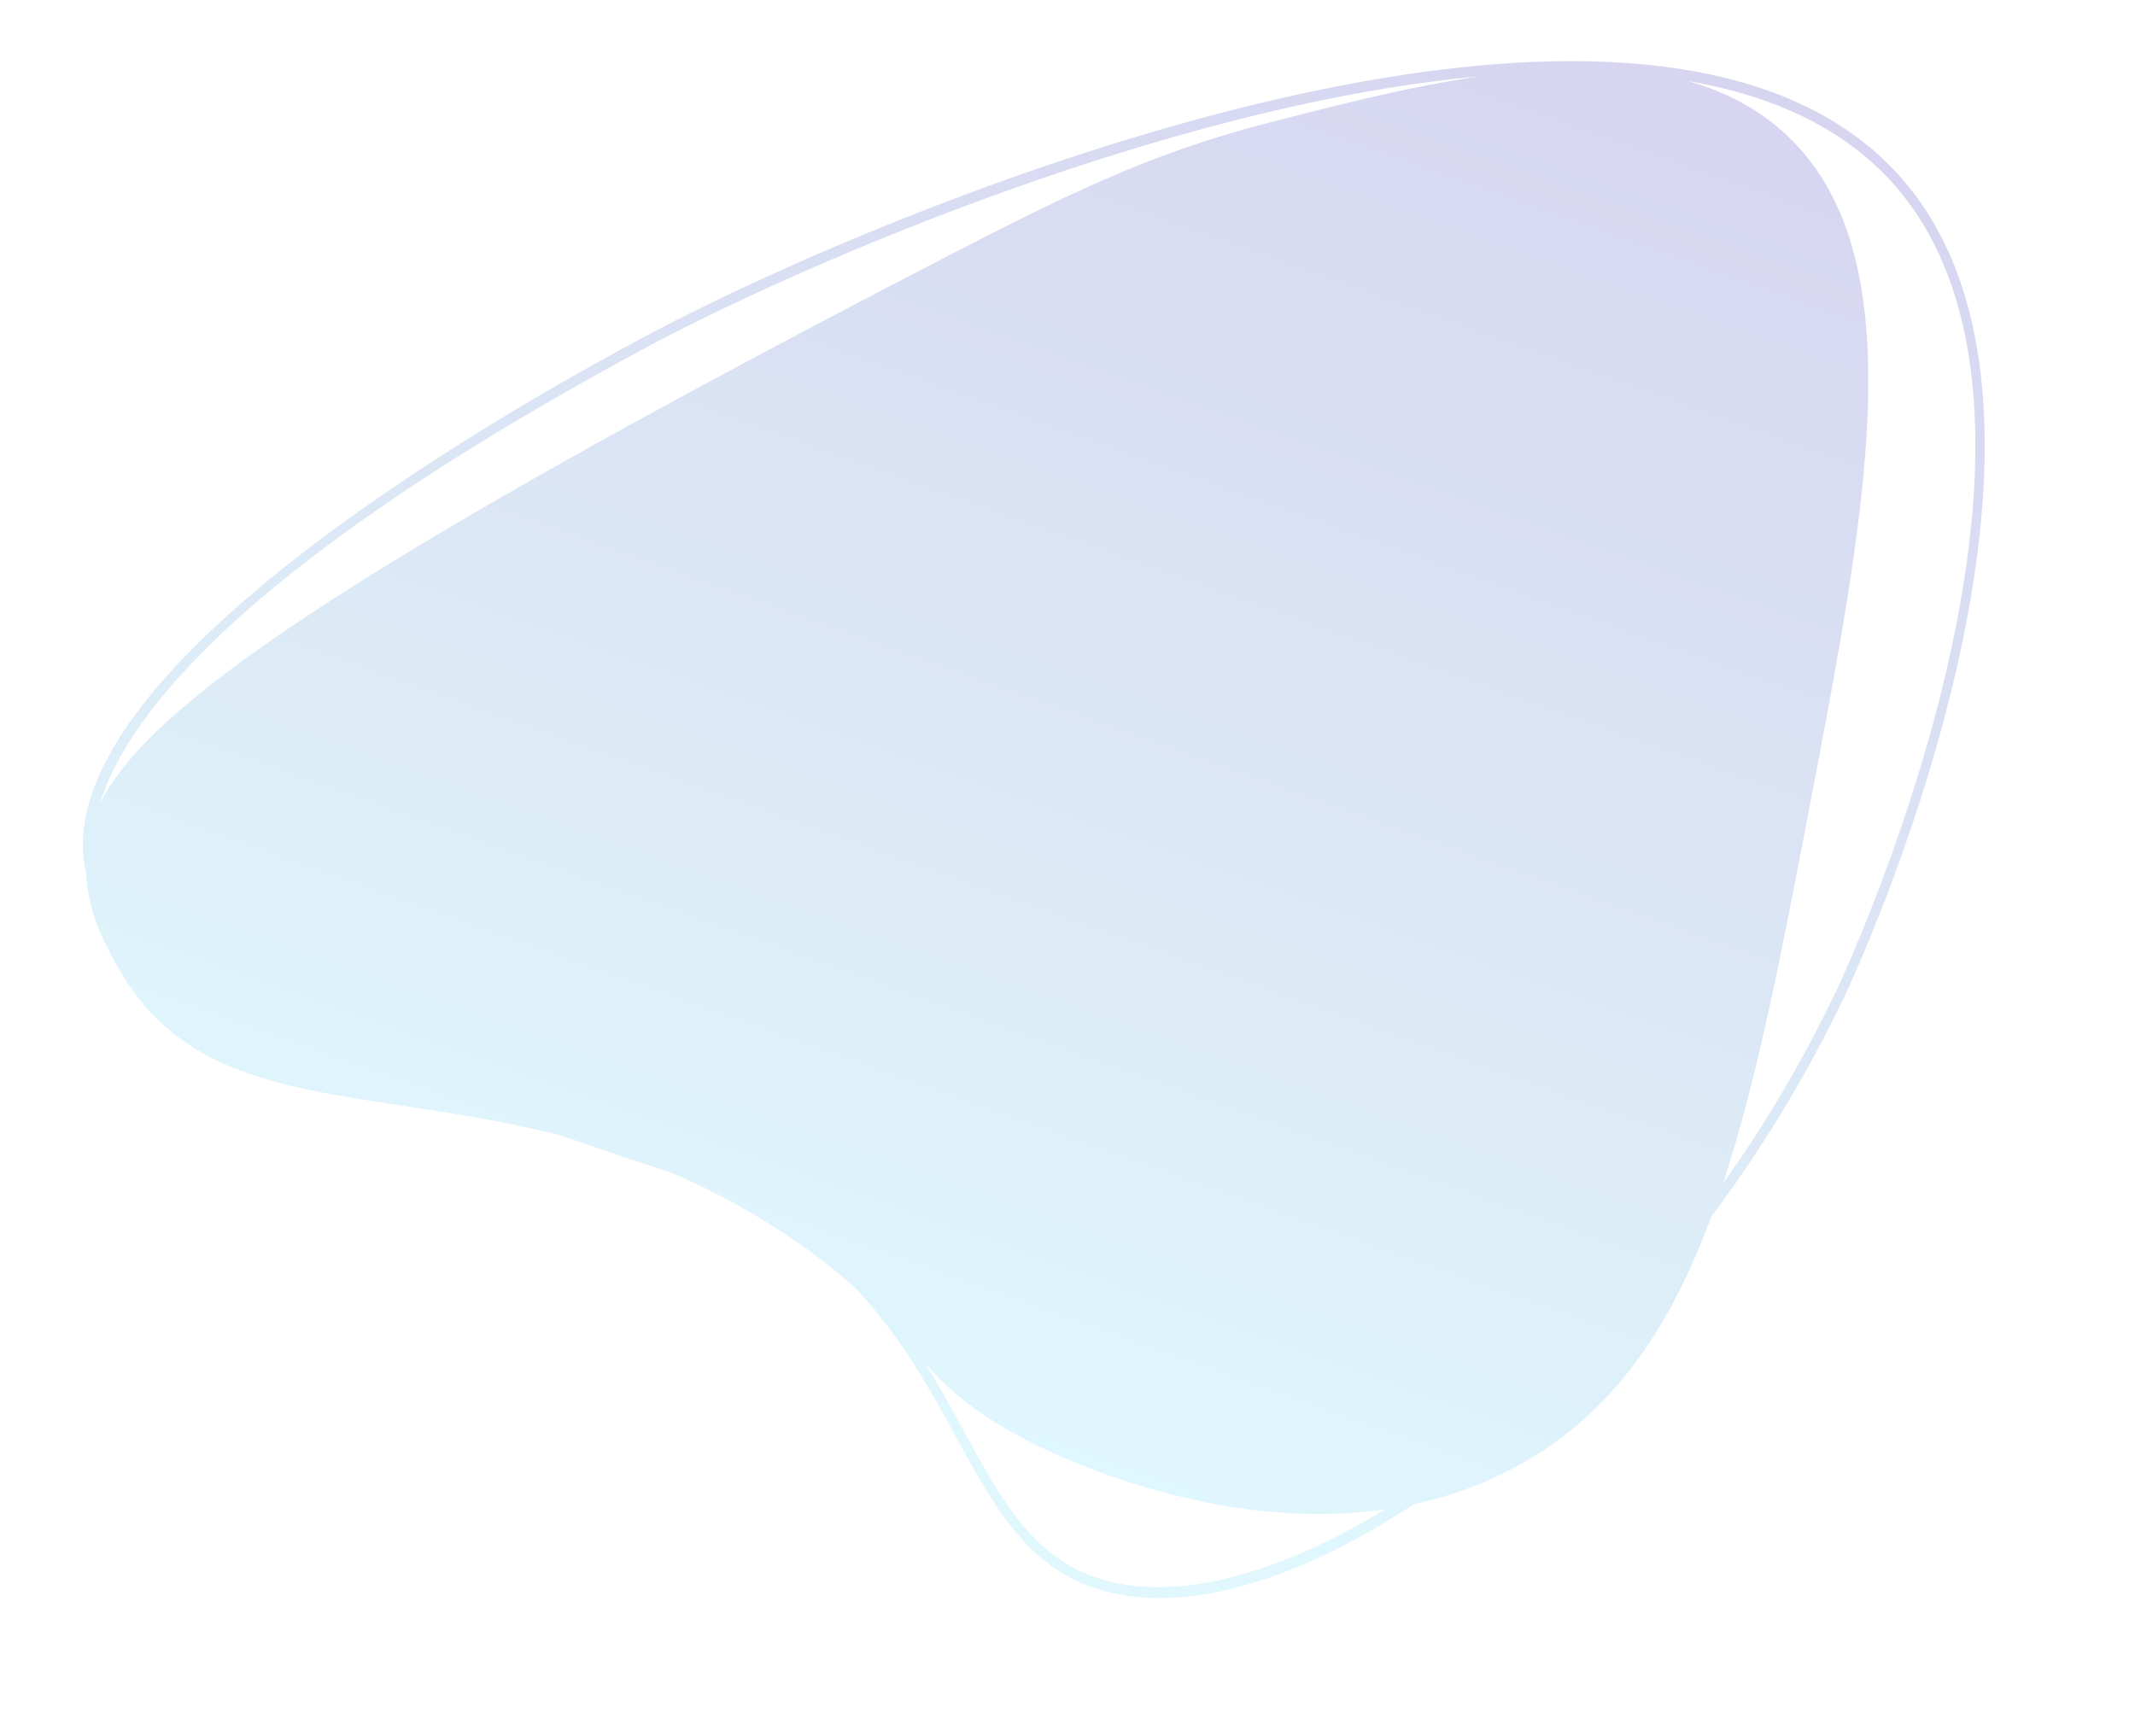 <svg xmlns="http://www.w3.org/2000/svg" xmlns:xlink="http://www.w3.org/1999/xlink" width="1210.825" height="984.409" viewBox="0 0 1210.825 984.409">
  <defs>
    <style>
      .cls-1 {
        stroke: rgba(0,0,0,0);
        stroke-miterlimit: 10;
        opacity: 0.216;
        fill: url(#linear-gradient);
      }
    </style>
    <linearGradient id="linear-gradient" x1="0.779" y1="0.241" x2="0" y2="1.316" gradientUnits="objectBoundingBox">
      <stop offset="0" stop-color="#6ddafa"/>
      <stop offset="0.243" stop-color="#60a1d7"/>
      <stop offset="0.716" stop-color="#443cbc"/>
      <stop offset="1" stop-color="#243668"/>
    </linearGradient>
  </defs>
  <path id="合体_16" data-name="合体 16" class="cls-1" d="M291.4,837.808c-115.372-.115-217.706-25.627-264.343-100.59C7.824,706.308.07,669.92,0,631.461v-1.038C.267,479.115,118.694,296.066,125,286.435a738.572,738.572,0,0,1,92.823-114.2c32.9-61.039,72.171-103.922,129.689-125.224a218.043,218.043,0,0,1,60.105-12.9C453.928,12.189,498.232.006,536.081,0c27.883-.006,52.234,6.595,71.333,20.783,26.548,19.722,38.276,50.772,51.847,86.725,11.081,29.363,23.073,61.13,44.933,92.036a318.24,318.24,0,0,0,29.51,30.732A398.775,398.775,0,0,0,799.336,279.4l2.044.985c8.663,4.174,19.445,9.366,34.109,16.86l10.857,5.548,10.635,5.433C963.294,352.343,1058.2,349.61,1092.7,437.194c5.748,14.584,12.779,32.709,10.806,56.032.022.236.043.476.062.712q.207,2.589.221,5.169v.781c-.592,104.945-236.411,205.5-339.276,244.354-3.955,1.488-8.9,3.355-15.181,5.674-89.484,33.022-286.673,87.7-456.252,87.892Zm1.437-6.069c29.736,0,59.132-1.7,86.746-4.287,151.225-14.207,302.469-58.928,367.993-83.106,6.26-2.312,11.2-4.179,14.659-5.481,232.839-87.948,306.816-161.817,328.18-207.839-32.74,48.51-142.884,108.246-509.01,237.235-82.471,29.054-131.393,45.234-201.254,53.208-38.246,4.366-81,9.244-122.552,9.431C269.332,831.476,281.108,831.739,292.835,831.739Zm-163.4-541.9c-7.828,11.965-190.779,294.748-97.87,444.085,23.992,38.559,63.358,63.057,109.882,77.894-20.627-9.021-38.576-21.852-52.492-39.733C28.278,694.1,74.365,558.755,129.939,395.81c27.515-80.667,51.192-150.089,78.843-206.046A724.832,724.832,0,0,0,129.434,289.842ZM619.477,100.214c27.748,19.676,40.705,35.323,51.581,51.511-6.382-14.3-11.7-28.4-16.835-41.991C640.979,74.658,629.545,44.361,604.34,25.64,586.918,12.7,563.875,6.326,536.769,6.326h-.009c-32.518,0-70.894,9.166-112.494,27.149h.745C522.877,33.469,607.487,91.709,619.477,100.214Z" transform="translate(1210.261 830.22) rotate(172)"/>
</svg>
